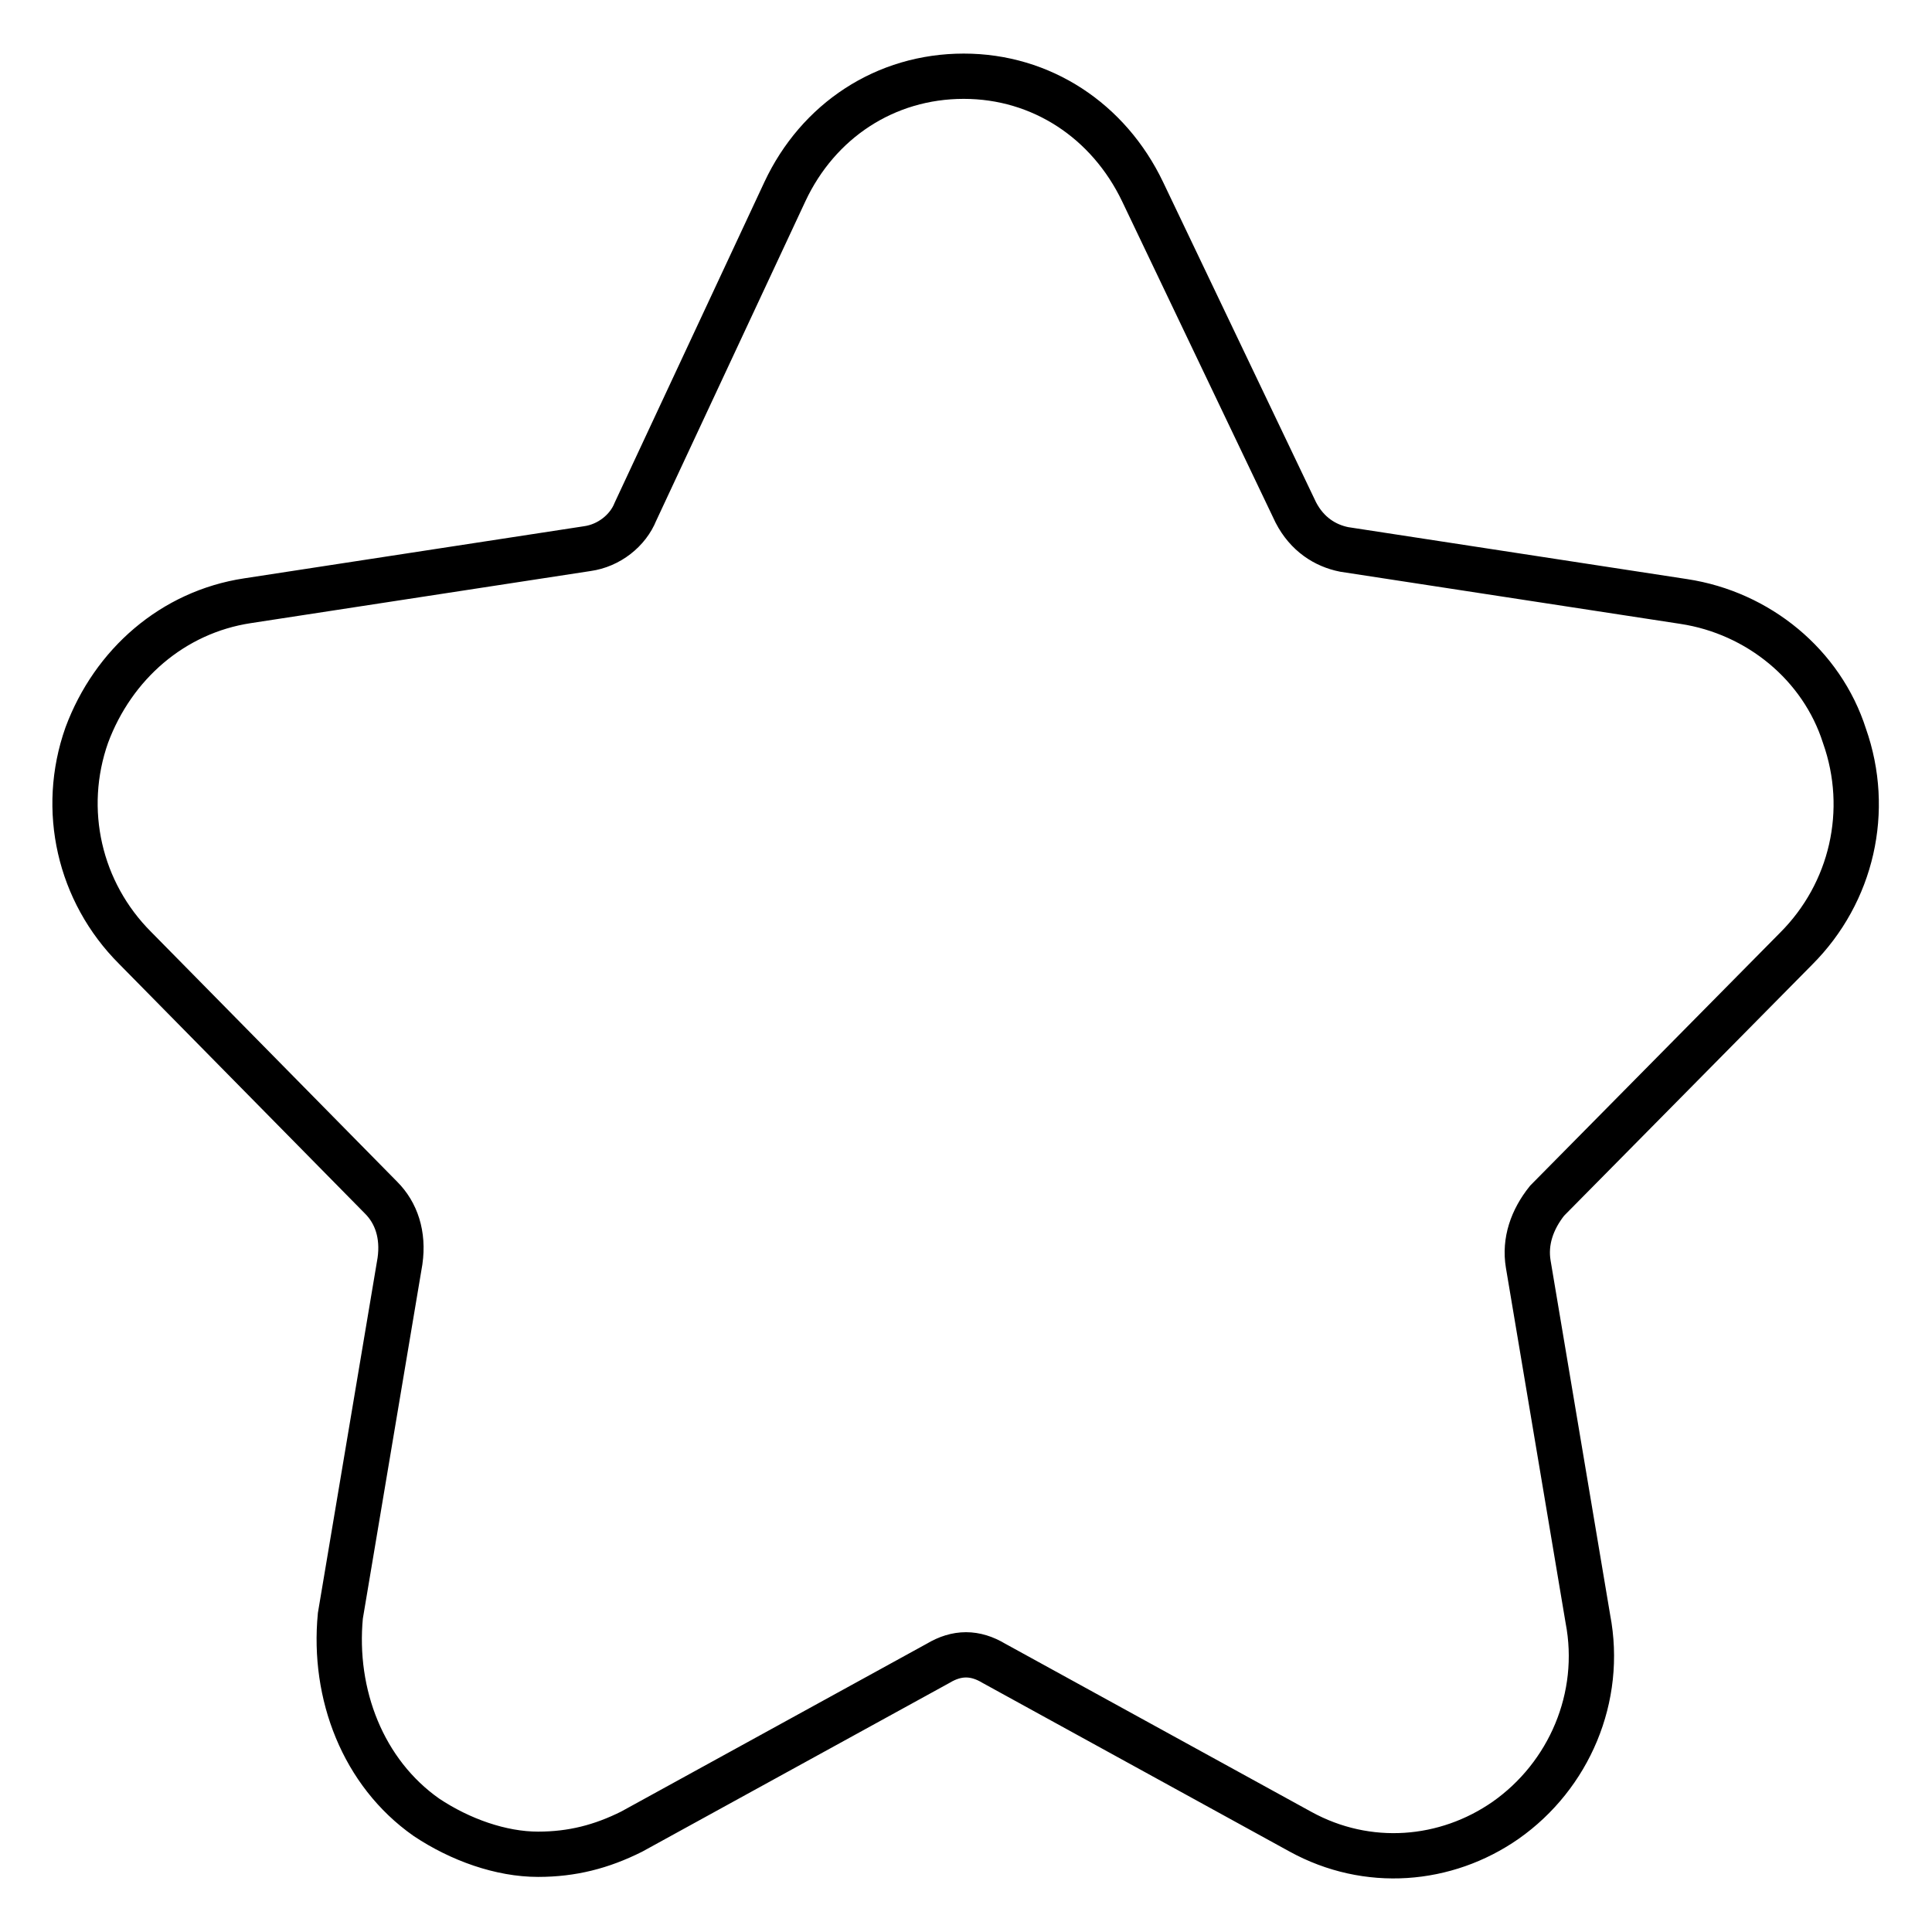 <?xml version="1.0" encoding="utf-8"?>
<!-- Svg Vector Icons : http://www.onlinewebfonts.com/icon -->
<!DOCTYPE svg PUBLIC "-//W3C//DTD SVG 1.1//EN" "http://www.w3.org/Graphics/SVG/1.1/DTD/svg11.dtd">
<svg version="1.1" xmlns="http://www.w3.org/2000/svg" xmlns:xlink="http://www.w3.org/1999/xlink" x="0px" y="0px" viewBox="0 0 256 256" enable-background="new 0 0 256 256" xml:space="preserve">
<g> <path stroke-width="6" fill-opacity="0" stroke="#000000"  d="M238,125.7c7.4-7.4,9.9-18.3,6.4-28.2c-3-9.4-11.4-16.3-21.3-17.8l-45-6.9c-2.5-0.5-4.9-2-6.4-4.9 l-20.3-42.5c-4.5-9.4-13.4-15.3-23.7-15.3c-10.4,0-19.3,5.9-23.7,15.3L84.2,67.8c-1,2.5-3.5,4.5-6.4,4.9l-45,6.9 c-9.9,1.5-17.8,8.4-21.3,17.8c-3.5,9.9-1,20.8,6.4,28.2l32.6,33.1c2,2,3,4.9,2.5,8.4l-7.9,47c-1,10.4,3,20.8,11.4,26.7 c4.5,3,9.9,4.9,14.8,4.9c4.5,0,8.4-1,12.4-3l40.6-22.3c2.5-1.5,4.9-1.5,7.4,0l40.6,22.3c8.9,4.9,19.3,4,27.2-1.5 c8.4-5.9,12.9-16.3,10.9-26.7l-7.9-47c-0.5-3,0.5-5.9,2.5-8.4L238,125.7z"/></g>
</svg>
